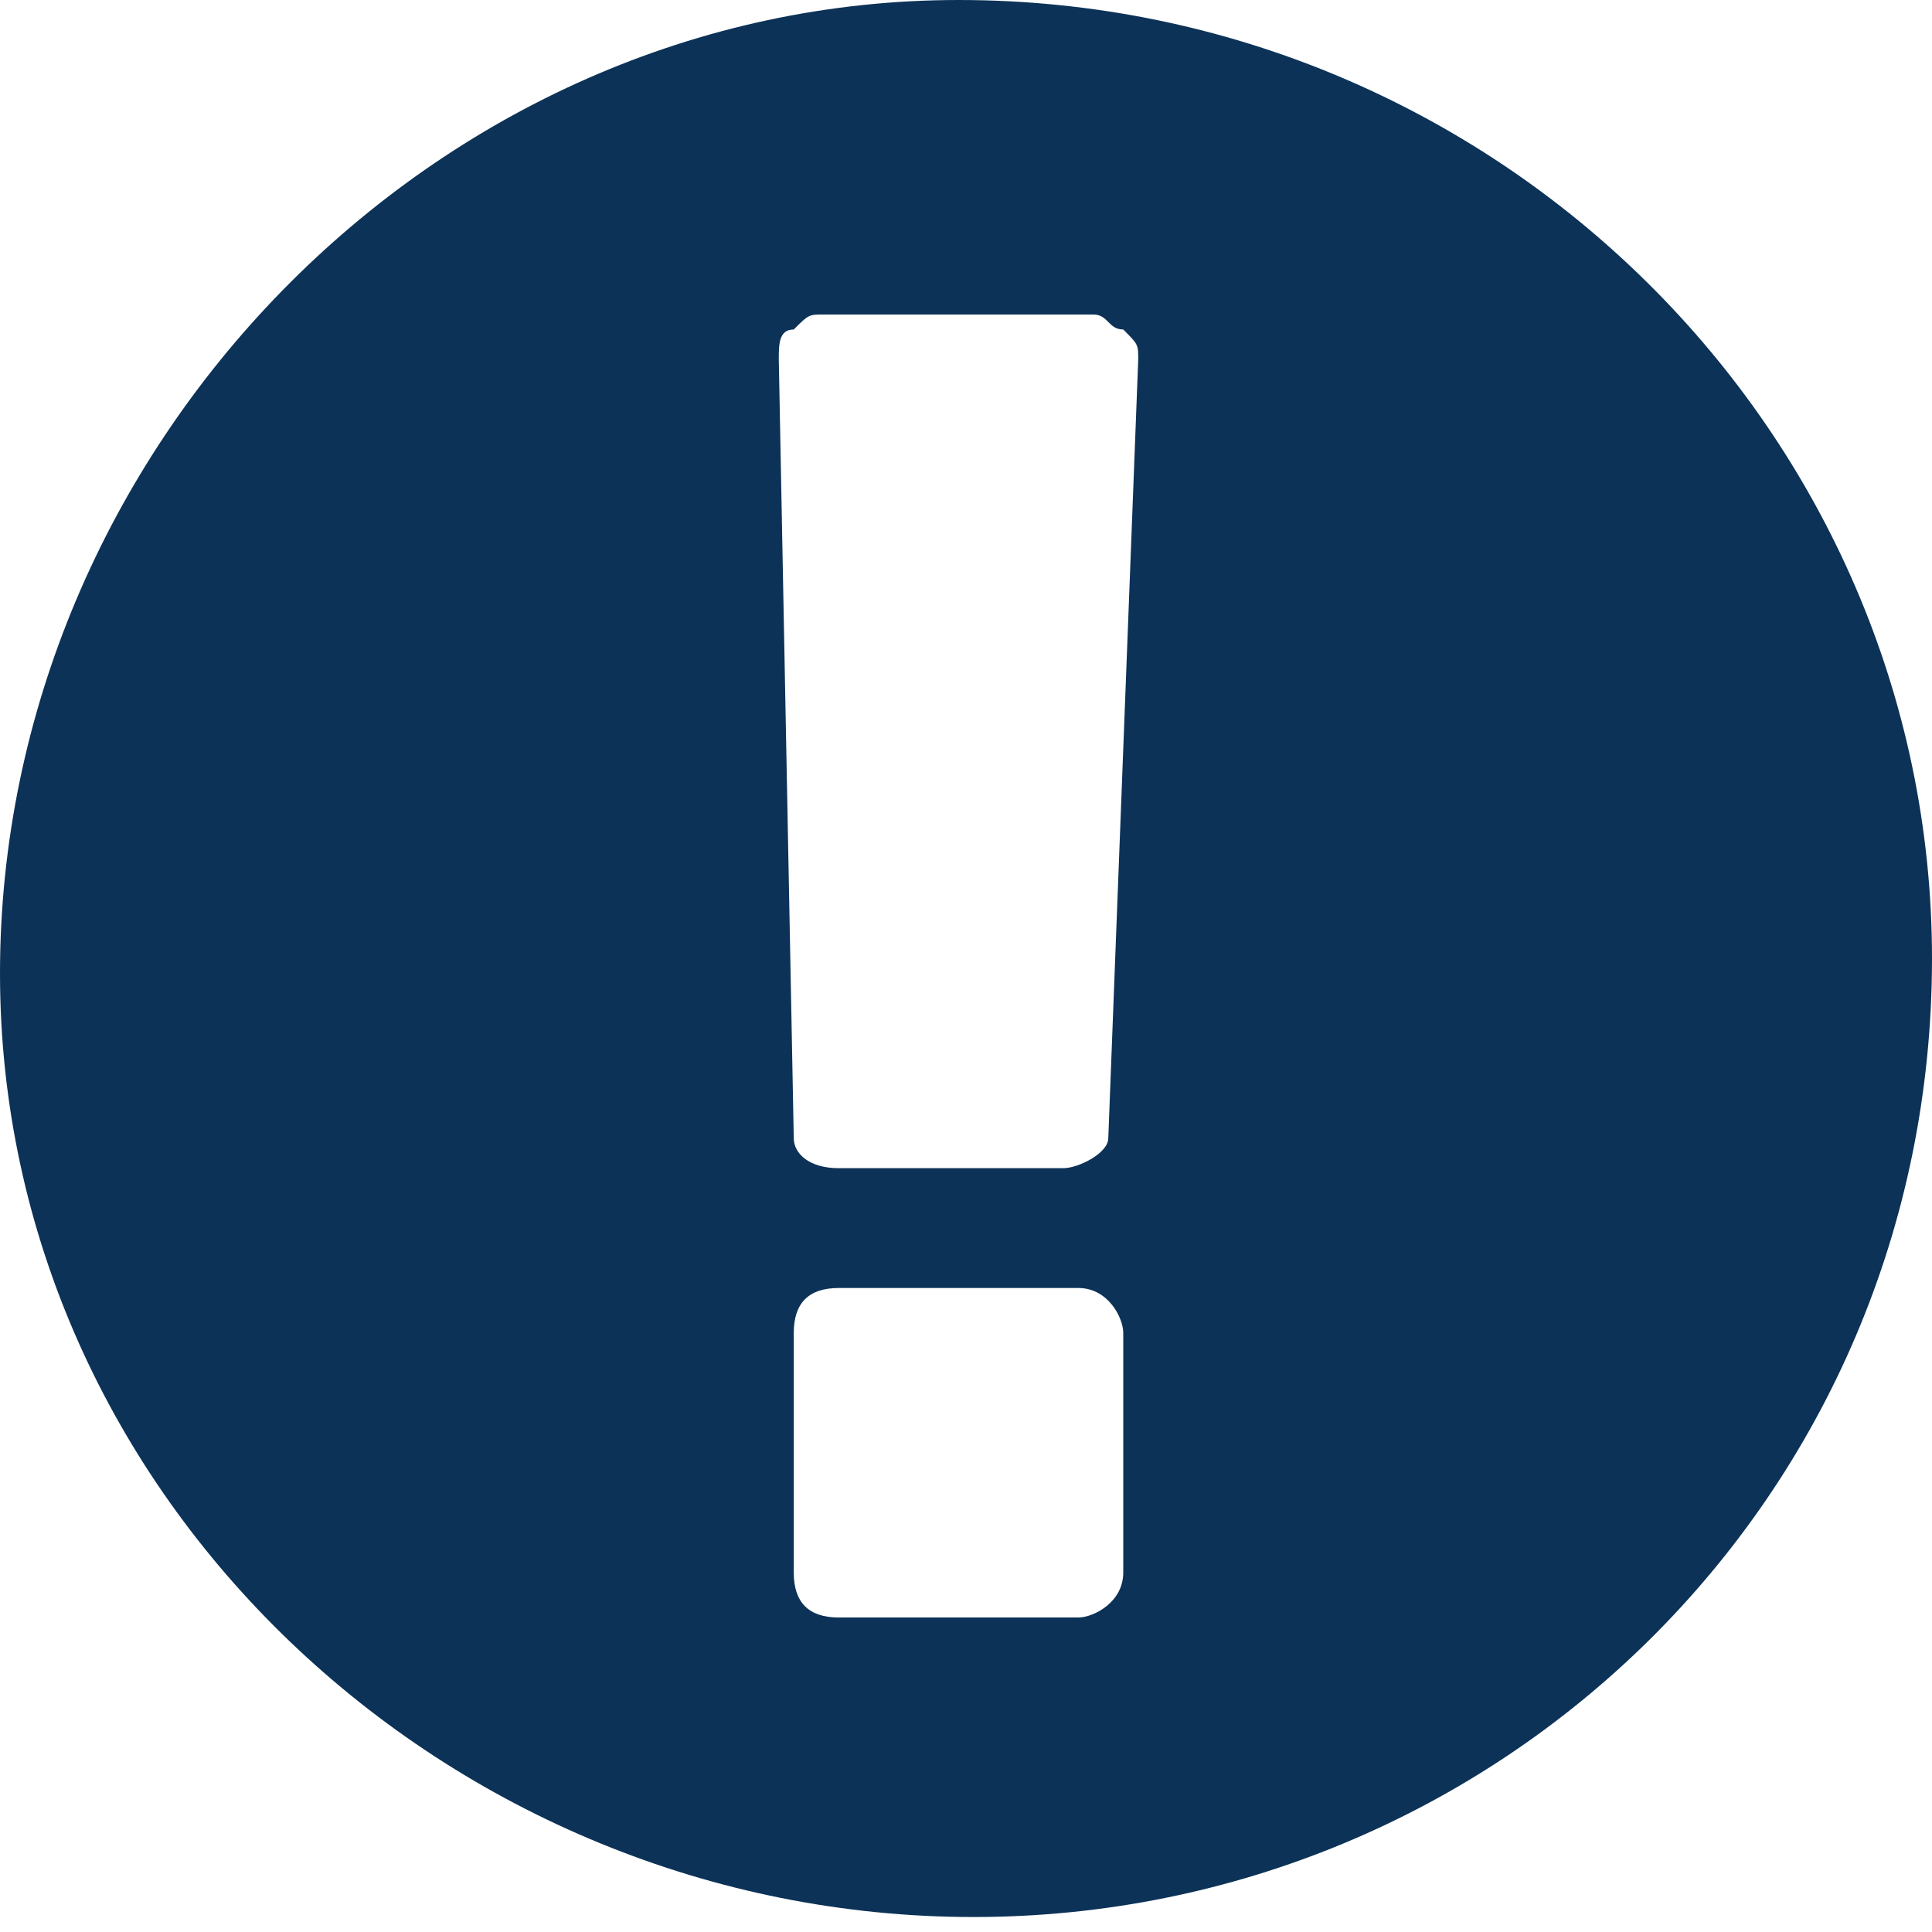 <?xml version="1.0" encoding="utf-8"?>
<!-- Generator: Adobe Illustrator 26.2.1, SVG Export Plug-In . SVG Version: 6.00 Build 0)  -->
<svg version="1.1" id="Layer_1" xmlns="http://www.w3.org/2000/svg" xmlns:xlink="http://www.w3.org/1999/xlink" x="0px" y="0px"
	 viewBox="0 0 12.9 12.9" style="enable-background:new 0 0 12.9 12.9;" xml:space="preserve">
<style type="text/css">
	.st0{fill:#0C3257;}
</style>
<g id="Layer_2_00000007400797581227130920000015900860333061381267_">
	<g id="Layer_1-2">
		<path class="st0" d="M12.9,6.4c0,3.6-2.9,6.4-6.4,6.4S0,10,0,6.5S2.9,0,6.4,0c0,0,0,0,0,0C10,0,12.9,2.9,12.9,6.4z M7.6,2.4
			c0-0.1,0-0.1-0.1-0.2c-0.1,0-0.1-0.1-0.2-0.1H5.5c-0.1,0-0.1,0-0.2,0.1c-0.1,0-0.1,0.1-0.1,0.2l0.1,5.2c0,0.1,0.1,0.2,0.3,0.2h1.5
			c0.1,0,0.3-0.1,0.3-0.2L7.6,2.4z M7.5,8.9c0-0.1-0.1-0.3-0.3-0.3H5.6c-0.2,0-0.3,0.1-0.3,0.3v1.6c0,0.2,0.1,0.3,0.3,0.3h1.6
			c0.1,0,0.3-0.1,0.3-0.3V8.9z"/>
	</g>
</g>
</svg>
